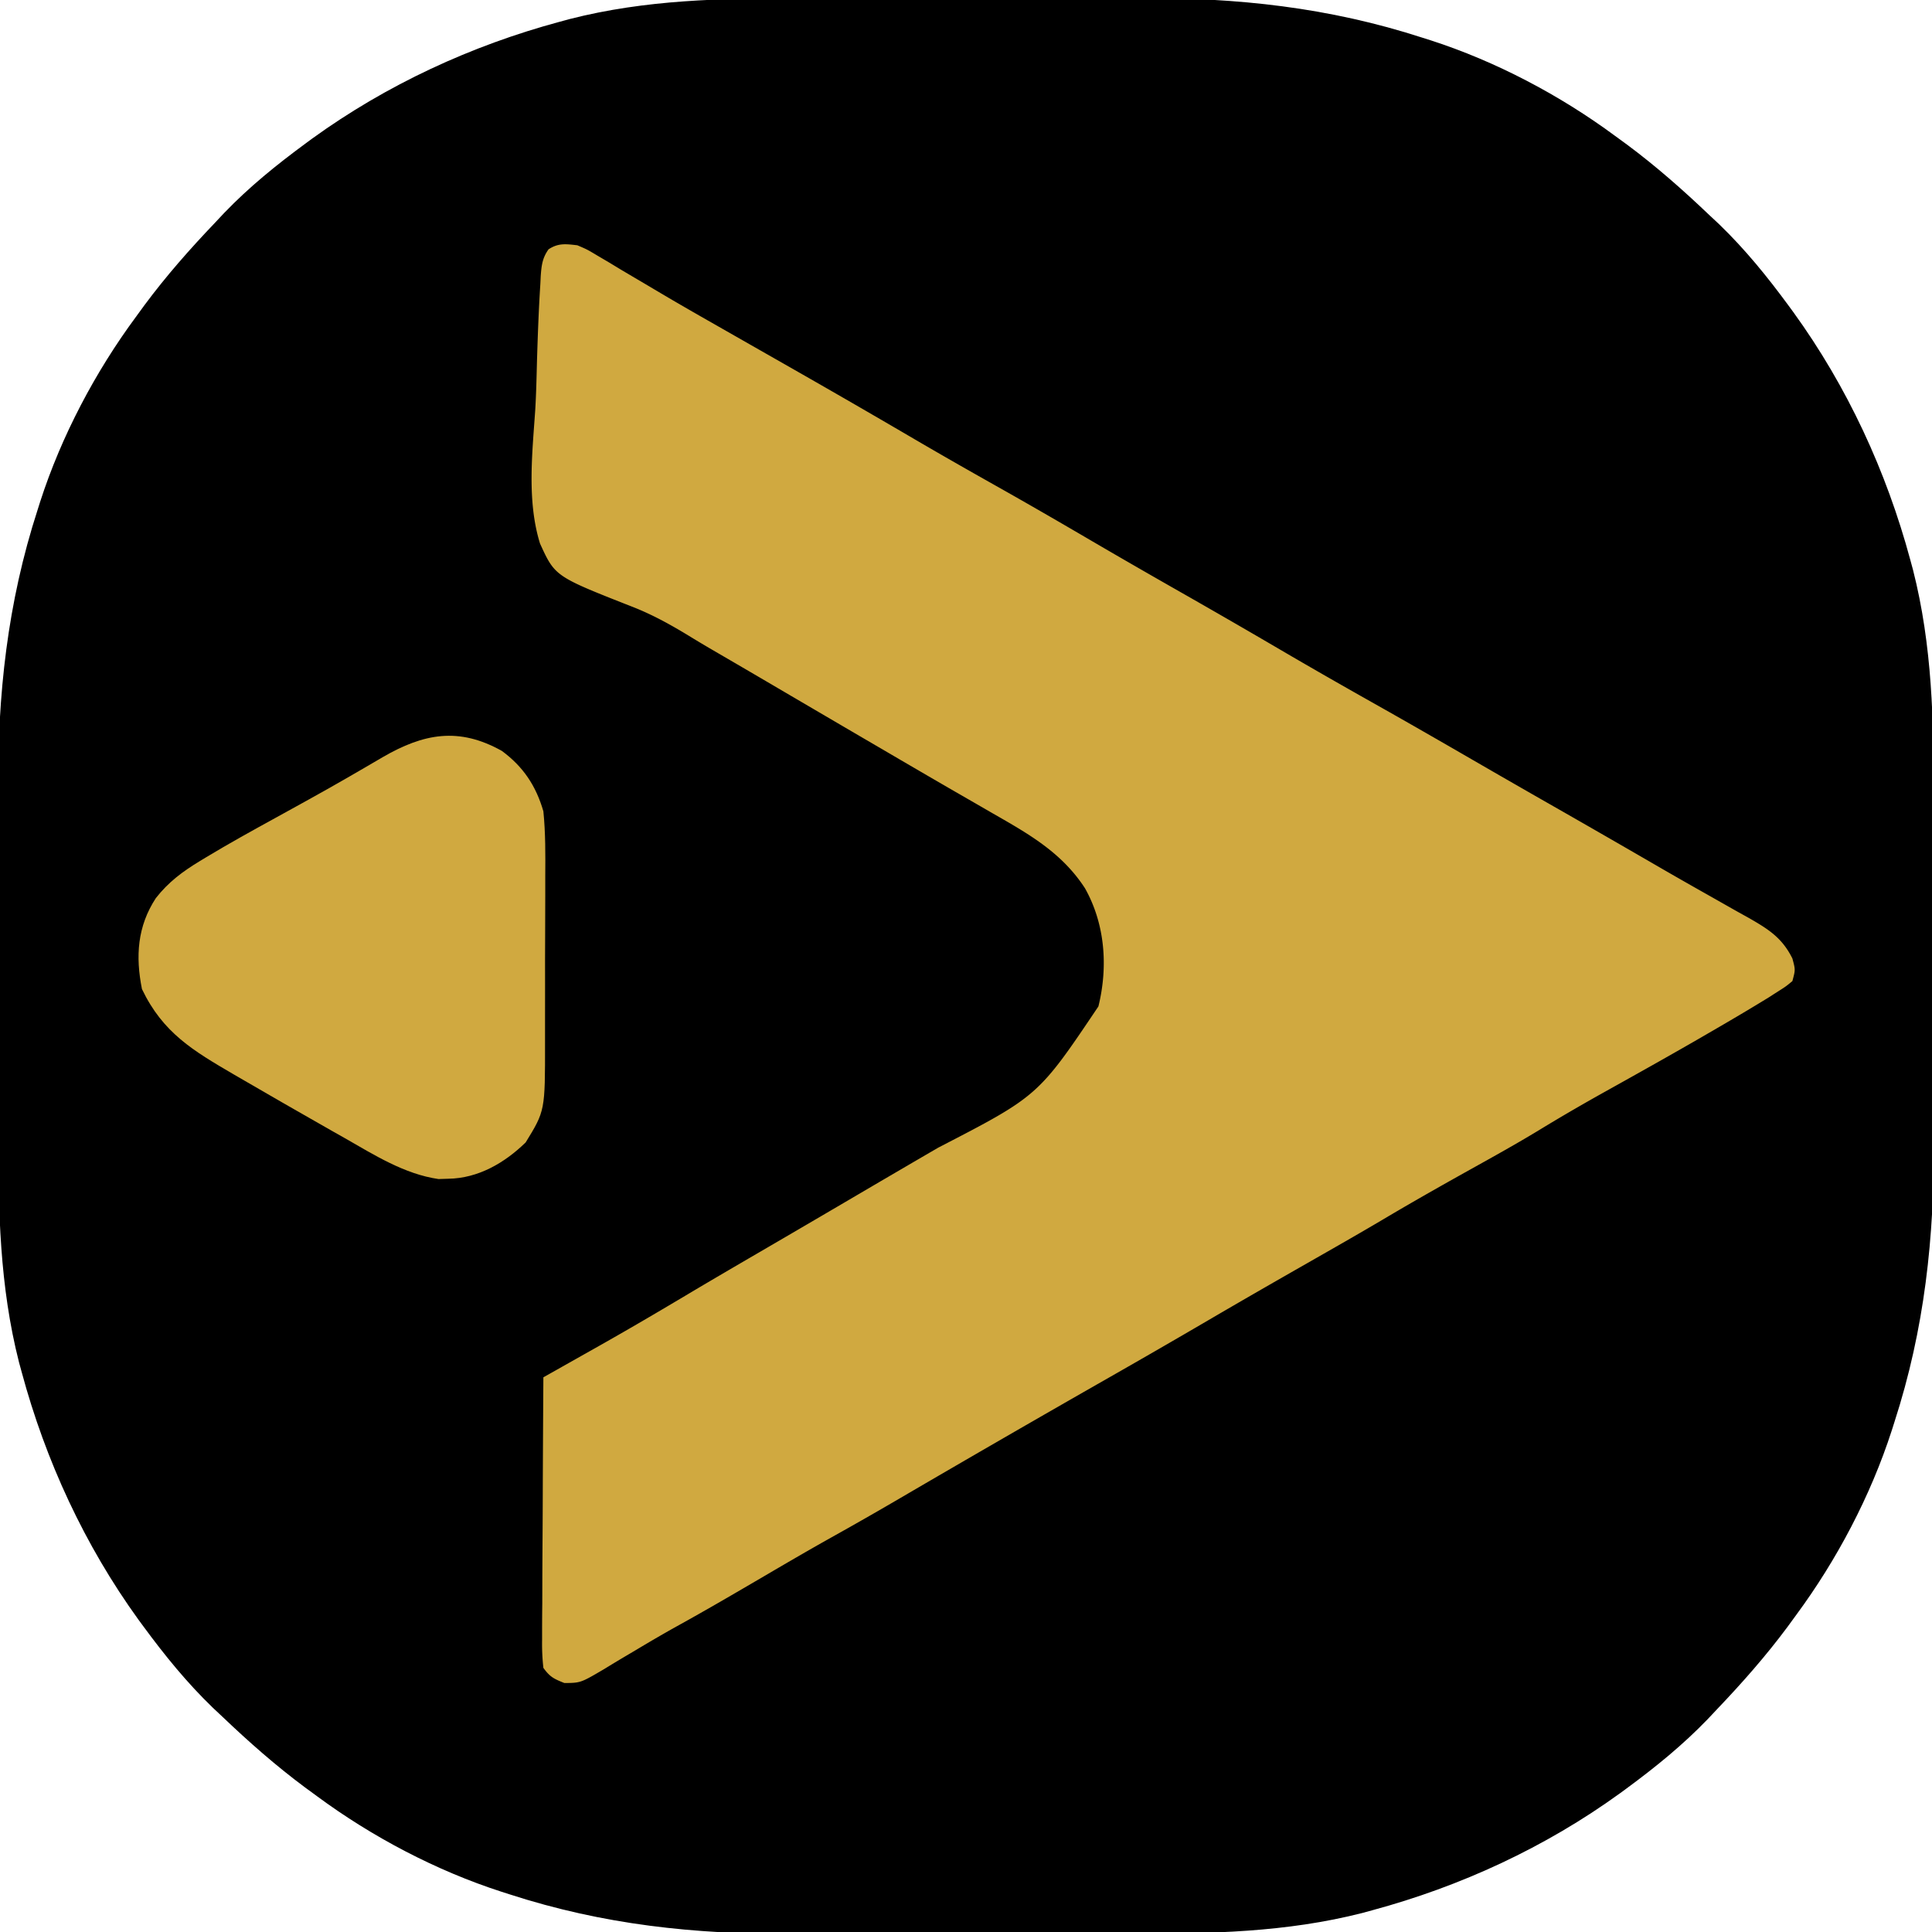 <svg xmlns="http://www.w3.org/2000/svg" width="512" height="512"><path d="M211.93-.436c3.29 0 6.58 0 9.87-.01 7.78-.01 15.55-.01 23.33 0q11.925.015 23.85-.03c6.89-.02 13.79-.03 20.68-.02 4.09 0 8.18 0 12.26-.02 26.05-.1 50.16 2.44 75.08 10.52 1.03.32 1.03.32 2.09.66 17.29 5.58 34.31 14.55 48.91 25.34 1.05.76 2.1 1.53 3.18 2.32 7.73 5.75 14.85 12.03 21.82 18.68.85.8 1.71 1.6 2.59 2.42 6.88 6.64 12.76 13.89 18.41 21.58.63.85.63.85 1.26 1.72 14.3 19.75 24.66 42.16 30.99 65.65.23.86.47 1.72.71 2.61 5.15 20.21 5.51 40.24 5.48 60.95-.01 3.29 0 6.58 0 9.86.02 7.78.02 15.56.01 23.34-.02 7.95 0 15.9.02 23.85.03 6.89.03 13.78.03 20.68-.01 4.09 0 8.17.01 12.26.1 26.05-2.43 50.16-10.51 75.08-.22.69-.44 1.37-.66 2.08-5.59 17.3-14.55 34.32-25.34 48.92-.77 1.05-1.53 2.09-2.32 3.18-5.75 7.73-12.03 14.85-18.68 21.82l-2.43 2.58c-6.63 6.89-13.88 12.76-21.57 18.42-.57.41-1.14.83-1.72 1.26-19.76 14.3-42.16 24.65-65.66 30.99-.86.23-1.72.46-2.6.71-20.21 5.15-40.25 5.5-60.95 5.47-3.29 0-6.58 0-9.87.01-7.78.01-15.55.01-23.33 0q-11.925-.015-23.85.03c-6.9.02-13.79.03-20.68.02-4.09 0-8.18 0-12.26.02-26.05.1-50.16-2.43-75.08-10.51-.69-.22-1.38-.44-2.09-.67-17.29-5.58-34.31-14.54-48.91-25.33-1.05-.77-2.1-1.54-3.18-2.33-7.73-5.75-14.86-12.03-21.82-18.67-.85-.8-1.71-1.61-2.59-2.43-6.88-6.64-12.76-13.88-18.41-21.57-.42-.57-.84-1.14-1.27-1.72-14.29-19.76-24.65-42.17-30.98-65.66-.35-1.29-.35-1.29-.71-2.6-5.15-20.21-5.51-40.25-5.48-60.95.01-3.29 0-6.58-.01-9.87q-.015-11.67 0-23.34.015-11.925-.03-23.85c-.02-6.89-.02-13.78-.02-20.68 0-4.08 0-8.17-.02-12.26-.1-26.04 2.44-50.16 10.52-75.07.33-1.04.33-1.04.66-2.09 5.59-17.3 14.55-34.31 25.34-48.91.77-1.05 1.53-2.1 2.32-3.18 5.75-7.74 12.03-14.86 18.68-21.82.8-.86 1.6-1.71 2.43-2.59 6.63-6.89 13.88-12.76 21.57-18.41.57-.42 1.13-.84 1.72-1.27 19.76-14.29 42.16-24.65 65.65-30.98 1.29-.36 1.29-.36 2.61-.71 20.21-5.16 40.25-5.51 60.95-5.48"/><path fill="#d0a940" d="M153 65c2.62 1.12 2.62 1.12 5.29 2.72 1.01.59 2.02 1.19 3.06 1.8 1.08.65 2.16 1.31 3.27 1.98l3.45 2.04c2.42 1.42 4.83 2.85 7.24 4.28 5.37 3.18 10.8 6.27 16.23 9.36 2.37 1.35 4.73 2.7 7.1 4.05l13.95 7.95a3141 3141 0 0 1 30.33 17.54c6.83 3.99 13.69 7.9 20.58 11.78 8.77 4.93 17.48 9.97 26.17 15.06 7.75 4.53 15.53 9 23.33 13.44 8.8 5.01 17.57 10.07 26.31 15.19 8.59 5.03 17.23 9.96 25.9 14.84 8.45 4.76 16.85 9.6 25.24 14.45 6.67 3.86 13.35 7.7 20.05 11.52 9.98 5.69 19.93 11.42 29.87 17.18 4.48 2.59 8.97 5.14 13.48 7.68 2.17 1.23 4.35 2.47 6.53 3.7 1.01.56 2.02 1.12 3.06 1.7 5.24 3 8.84 5.27 11.56 10.74.81 3 .81 3 0 6-1.66 1.38-1.66 1.38-3.86 2.78-.82.52-1.64 1.05-2.48 1.59-4.52 2.77-9.07 5.47-13.66 8.13-1.03.6-2.07 1.2-3.13 1.82-8.66 5.02-17.4 9.91-26.14 14.78-6.05 3.37-12.01 6.82-17.92 10.43-5.97 3.62-12.08 7.01-18.19 10.41-7.68 4.28-15.33 8.61-22.89 13.1-6.72 3.98-13.51 7.84-20.29 11.71-8.84 5.04-17.66 10.11-26.44 15.25-8.6 5.03-17.22 10-25.88 14.94a6062 6062 0 0 0-55.79 32.21q-9.03 5.28-18.18 10.38c-6.09 3.41-12.12 6.94-18.15 10.47-7.31 4.28-14.62 8.55-22.03 12.65-3.85 2.13-7.63 4.34-11.4 6.6l-2.86 1.69c-1.85 1.1-3.7 2.21-5.53 3.34-6.31 3.71-6.31 3.71-10.61 3.74-2.77-1.1-3.84-1.61-5.57-4.02-.28-2.55-.38-4.86-.34-7.41v-2.28c0-2.48.02-4.96.05-7.45 0-1.72.01-3.44.01-5.16.01-4.54.04-9.07.07-13.6.03-4.63.05-9.25.06-13.88.04-9.07.09-18.15.15-27.22l1.94-1.09 8.88-5.01c1-.56 2.01-1.13 3.04-1.71 6.74-3.8 13.43-7.68 20.08-11.63 1.01-.6 2.03-1.2 3.08-1.82.79-.48 1.59-.95 2.41-1.44 5.69-3.38 11.41-6.72 17.13-10.05 10.22-5.95 20.43-11.93 30.63-17.92 5.82-3.41 11.65-6.82 17.49-10.21 26.45-13.67 26.45-13.67 42.41-37.41 2.59-10.54 1.78-21.84-3.57-31.33-6.15-9.46-14.89-14.37-24.52-19.88-2.15-1.24-4.3-2.49-6.46-3.73-1.09-.63-2.18-1.26-3.3-1.9-4.99-2.88-9.96-5.78-14.93-8.68-.97-.57-1.95-1.14-2.95-1.73-8.58-5-17.15-10.03-25.72-15.05-10.77-6.32-10.77-6.32-21.57-12.61-1.92-1.13-3.83-2.27-5.73-3.44-4.85-2.94-9.59-5.55-14.88-7.61-20.38-8.01-20.38-8.01-24.35-16.71-3.47-11.19-2.07-23.69-1.28-35.19.28-4.56.37-9.12.49-13.69.21-6.65.45-13.29.88-19.93l.1-2.1c.21-2.8.42-4.74 2.07-7.06 2.6-1.71 4.59-1.42 7.63-1.07"/><path fill="#d0a940" d="M133 199c5.67 4.18 9.04 9.25 11 16 .58 5.73.54 11.43.5 17.19v5.01c0 3.48-.01 6.97-.03 10.46-.03 4.44-.03 8.89-.02 13.34.01 3.44 0 6.89-.01 10.33v4.92c.02 18.11.02 18.11-5.13 26.5-5.58 5.44-12.58 9.51-20.5 9.63-.86.02-1.72.05-2.6.08-9.02-1.3-17.04-6.39-24.83-10.84-1.08-.6-2.15-1.21-3.26-1.84-3.38-1.92-6.75-3.85-10.12-5.78-1.11-.63-2.21-1.27-3.35-1.92-3.22-1.86-6.44-3.72-9.65-5.58-.97-.56-1.94-1.13-2.94-1.7-10.87-6.35-18.88-11.06-24.44-22.68-1.74-8.71-1.22-16.61 3.68-24.11 3.32-4.24 7.06-7.03 11.65-9.81.56-.34 1.13-.69 1.72-1.04 6.02-3.63 12.17-7.03 18.33-10.41 2.36-1.3 4.72-2.6 7.07-3.9.59-.32 1.17-.65 1.77-.98 6.57-3.63 13.07-7.39 19.54-11.19 10.91-6.33 20.22-8.06 31.62-1.68"/></svg>